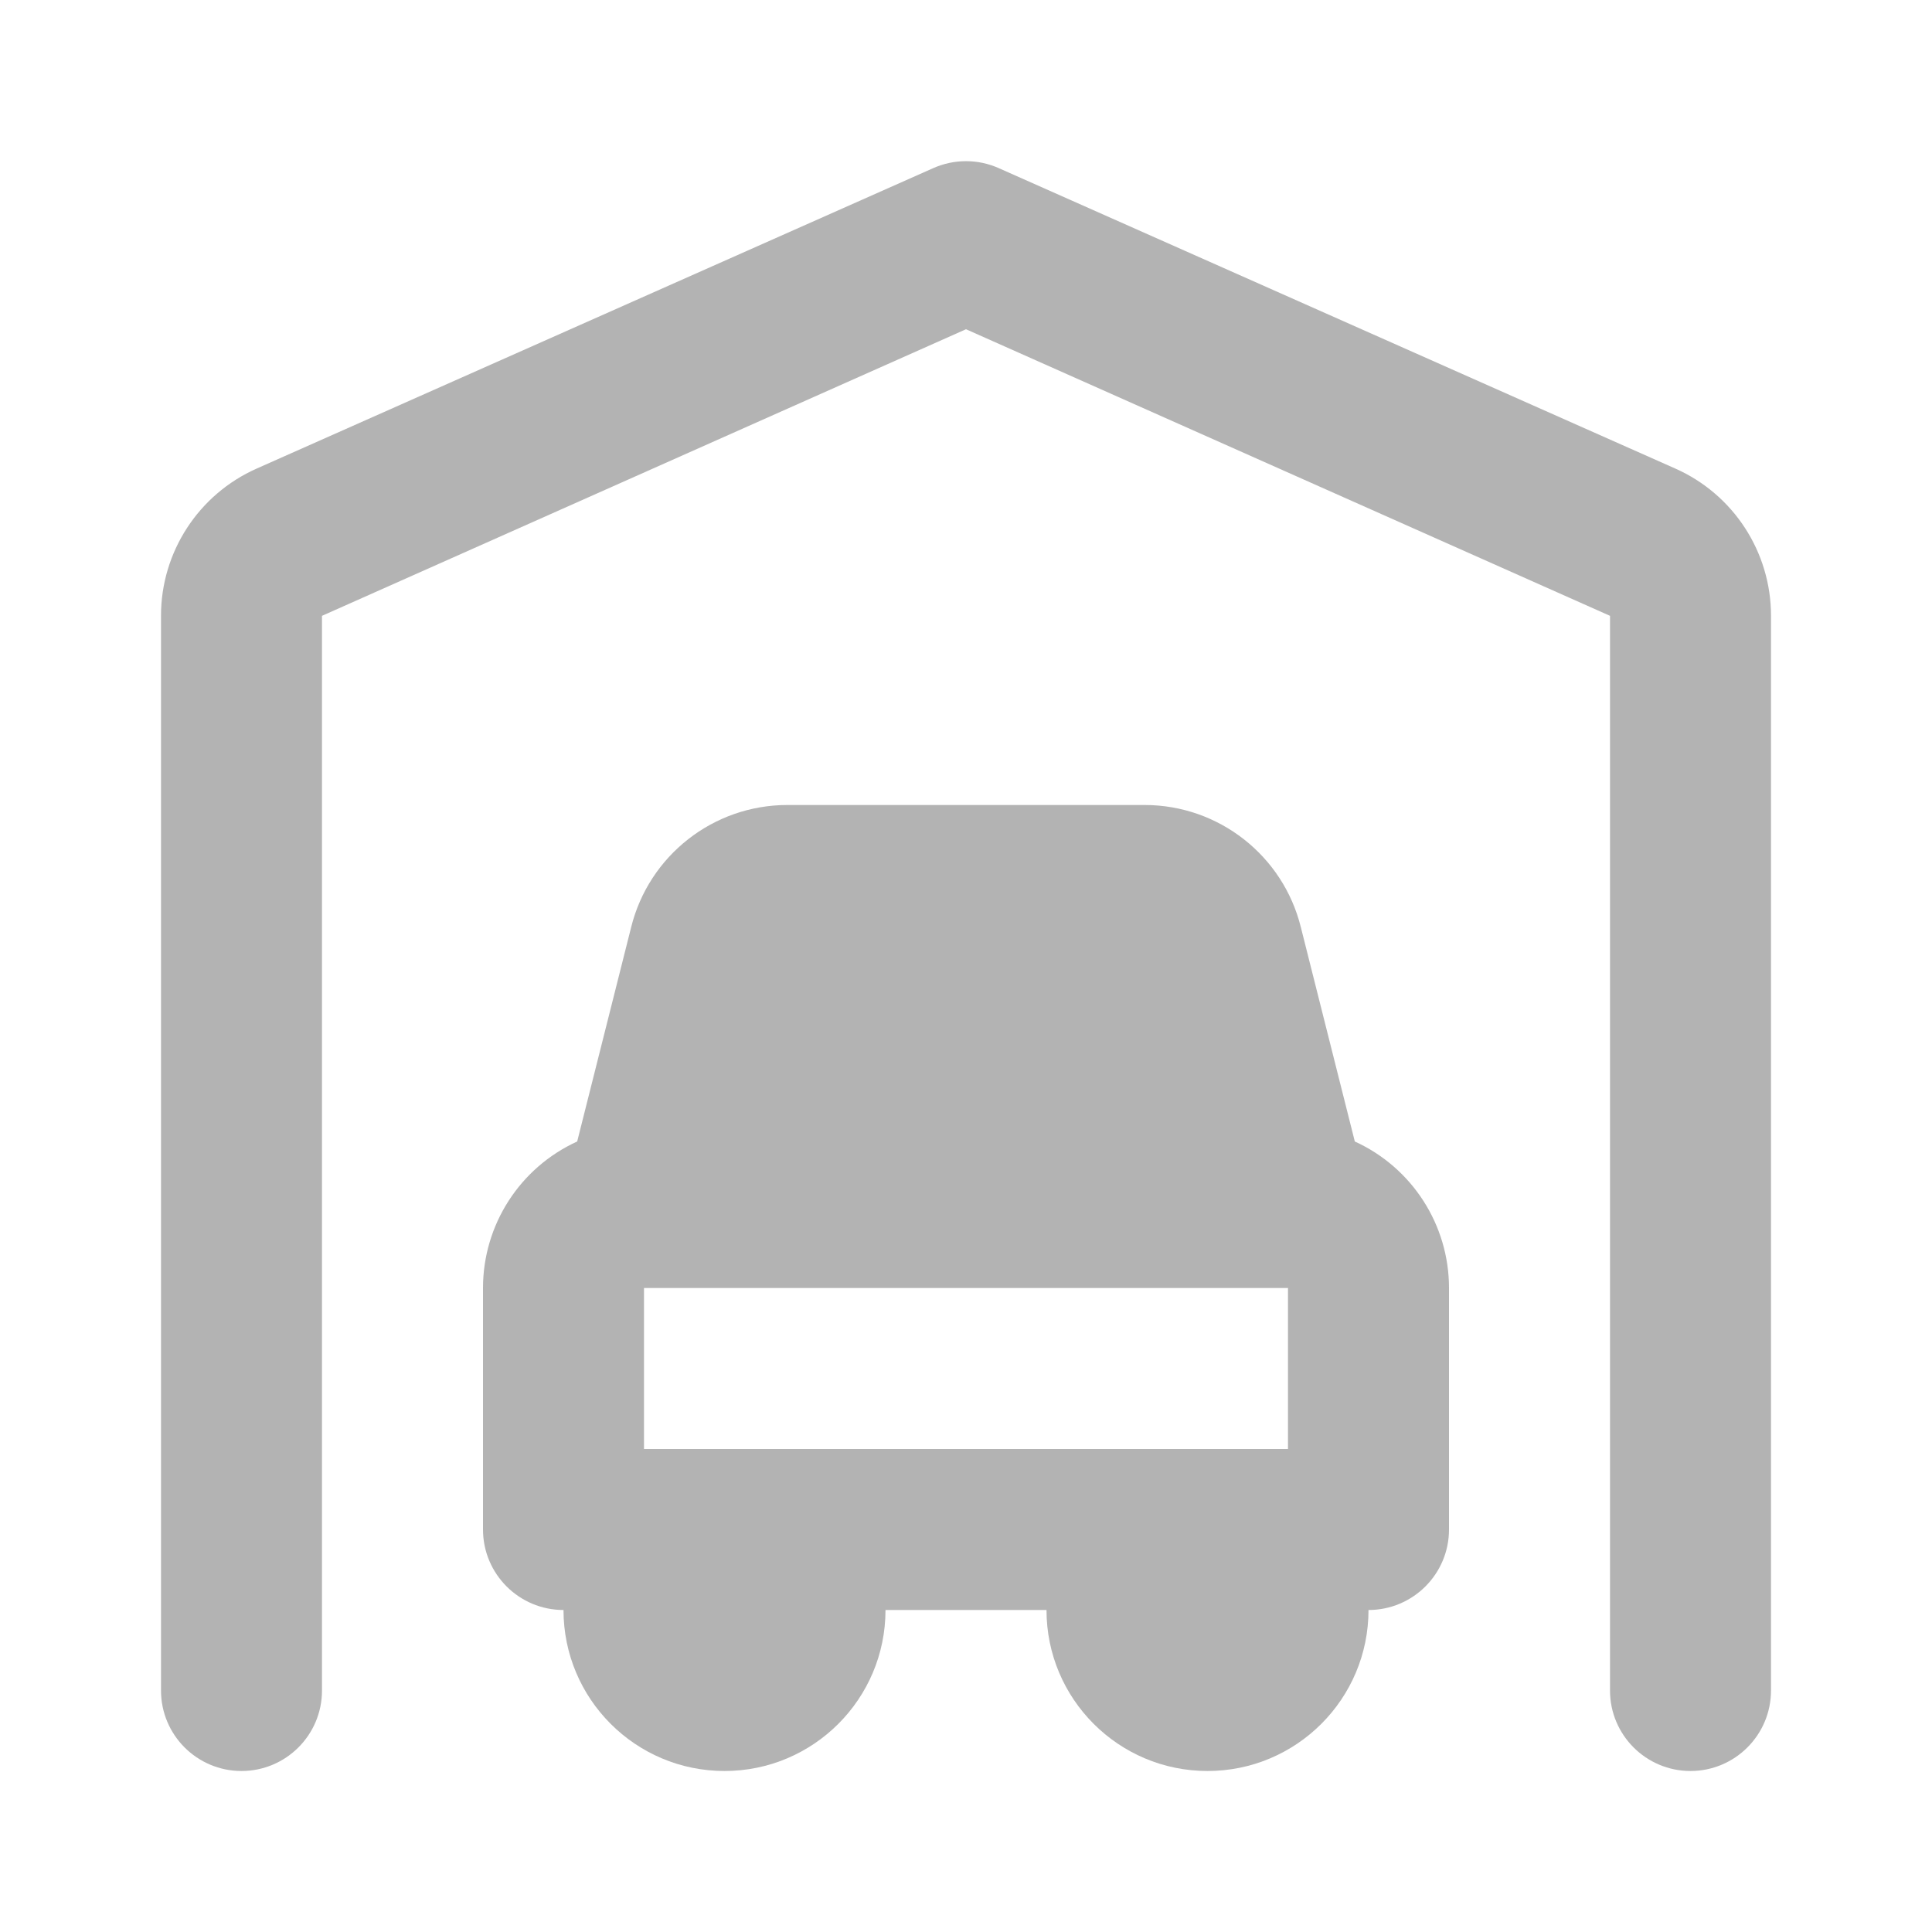 <?xml version="1.0" encoding="utf-8"?>
<!-- Generator: Adobe Illustrator 16.0.3, SVG Export Plug-In . SVG Version: 6.00 Build 0)  -->
<!DOCTYPE svg PUBLIC "-//W3C//DTD SVG 1.1//EN" "http://www.w3.org/Graphics/SVG/1.1/DTD/svg11.dtd">
<svg version="1.1" id="garage-car" xmlns="http://www.w3.org/2000/svg" xmlns:xlink="http://www.w3.org/1999/xlink" x="0px" y="0px"
	 width="800px" height="800px" viewBox="0 0 800 800" enable-background="new 0 0 800 800" xml:space="preserve">
<path id="secondary" fill="#B3B3B3" d="M561,472.667L538.667,384c-7.354-29.742-34.03-50.643-64.667-50.667H326
	c-30.637,0.023-57.314,20.925-64.667,50.667L239,472.667c-23.76,10.838-39.005,34.551-39,60.666v100
	c0,18.41,14.924,33.334,33.333,33.334c0,36.818,29.848,66.666,66.667,66.666c36.819,0,66.667-29.848,66.667-66.666h66.666
	c0,36.818,29.848,66.666,66.667,66.666s66.667-29.848,66.667-66.666c18.409,0,33.333-14.924,33.333-33.334v-100
	C600.005,507.218,584.761,483.505,561,472.667z M333.333,600h-66.667v-66.667h266.667V600H333.333z"/>
<path id="primary" fill="#B3B3B3" d="M700,733.333c-18.409,0-33.333-14.924-33.333-33.333V255L400,136.333L133.333,255v445
	c0,18.409-14.924,33.333-33.333,33.333S66.667,718.409,66.667,700V255c-0.018-26.393,15.536-50.311,39.667-61l280-124.333
	c8.692-3.907,18.642-3.907,27.334,0l280,124.333c24.131,10.689,39.685,34.607,39.666,61v445
	C733.333,718.409,718.409,733.333,700,733.333z"/>
</svg>
